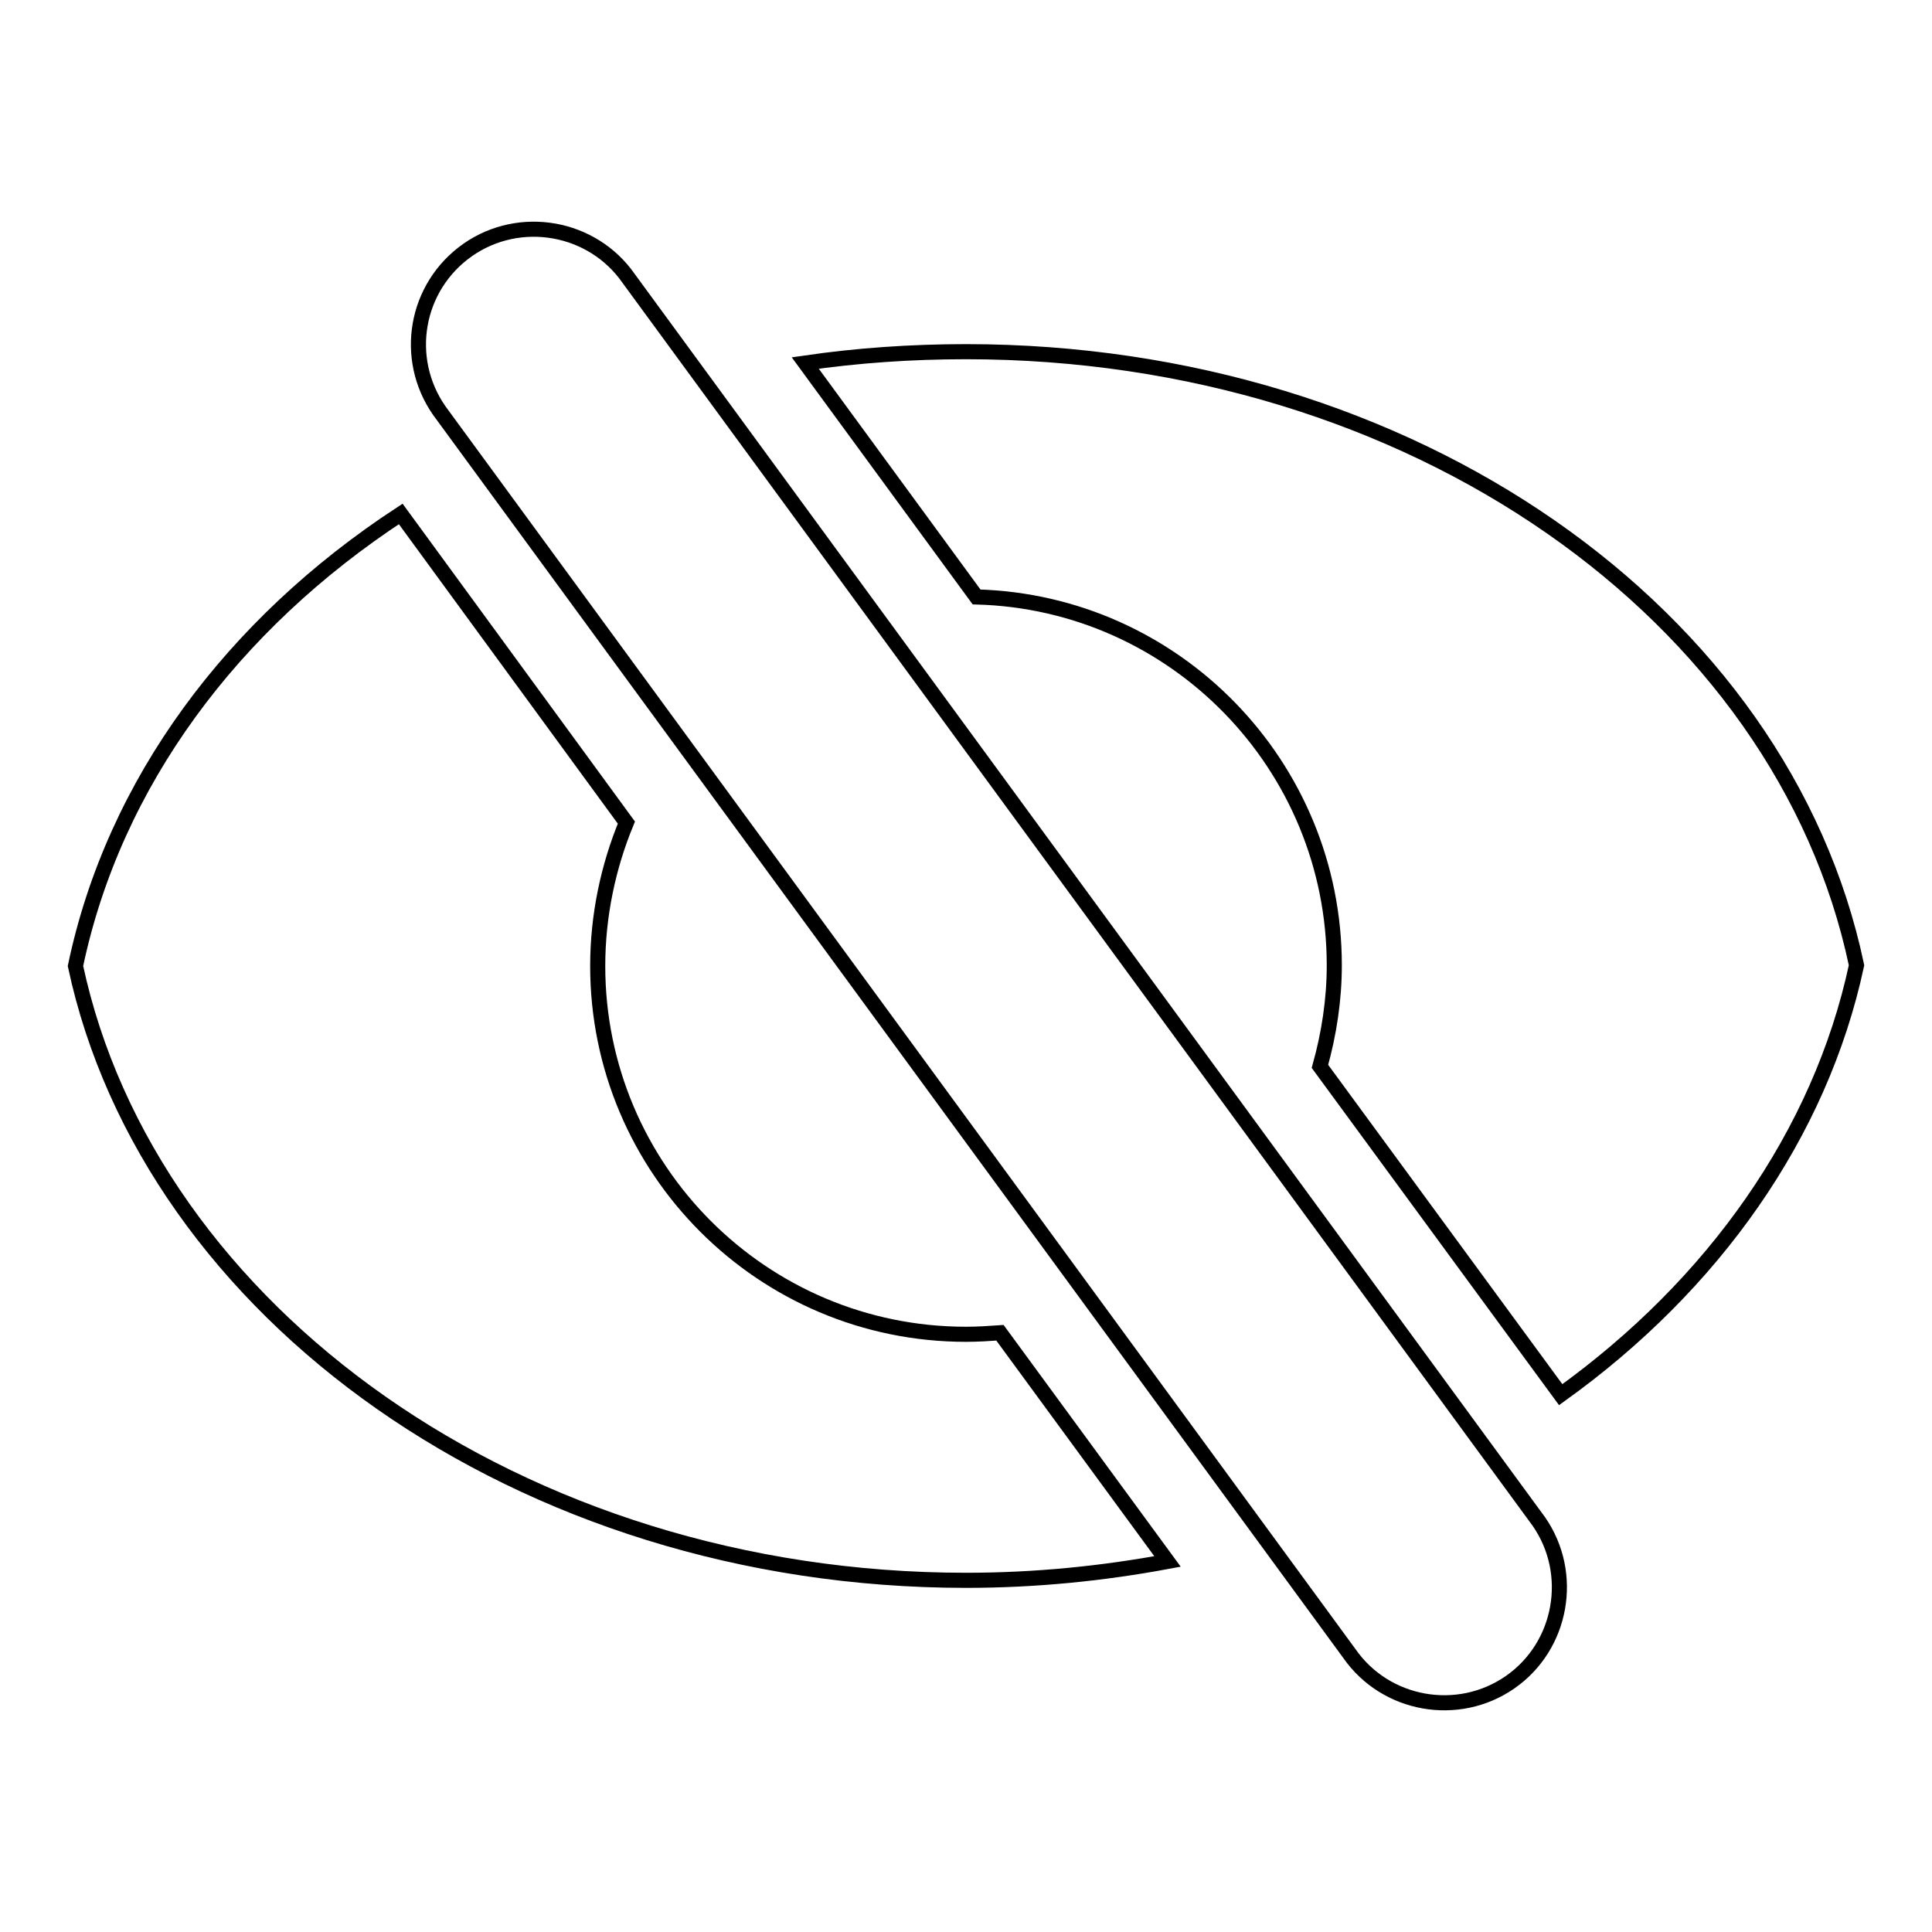 <?xml version="1.0" encoding="utf-8"?>
<!-- Svg Vector Icons : http://www.onlinewebfonts.com/icon -->
<!DOCTYPE svg PUBLIC "-//W3C//DTD SVG 1.1//EN" "http://www.w3.org/Graphics/SVG/1.1/DTD/svg11.dtd">
<svg version="1.1" xmlns="http://www.w3.org/2000/svg" xmlns:xlink="http://www.w3.org/1999/xlink" x="0px" y="0px" viewBox="0 0 256 256" enable-background="new 0 0 256 256" xml:space="preserve">
<g> <path stroke-width="2" fill-opacity="0" stroke="#000000"  d="M83.3,36.9c-4.8-6.9-14.4-8.6-21.3-3.8C55,38,53.4,47.5,58.2,54.4l120.6,164.7c4.8,6.9,14.4,8.6,21.3,3.8 c6.9-4.8,8.6-14.4,3.8-21.3L83.3,36.9L83.3,36.9z M128,176.8c-27,0-48.8-21.9-48.8-48.8c0-6.7,1.4-13.2,3.8-19L53.1,68.1 C30.8,82.7,15.1,103.7,10,128c9.8,45.8,58.9,81.4,118,81.4c9.2,0,18.1-0.9,26.7-2.5l-22.2-30.3C131.1,176.7,129.5,176.8,128,176.8 L128,176.8z M128,46.6c-7.3,0-14.4,0.5-21.3,1.5l22.7,31c26.3,0.7,47.4,22.3,47.4,48.8c0,4.6-0.7,9.1-1.9,13.4l31.9,43.5 c20.2-14.5,34.4-34.5,39.2-56.9C236.2,81.4,187.1,46.6,128,46.6L128,46.6z"/></g>
</svg>